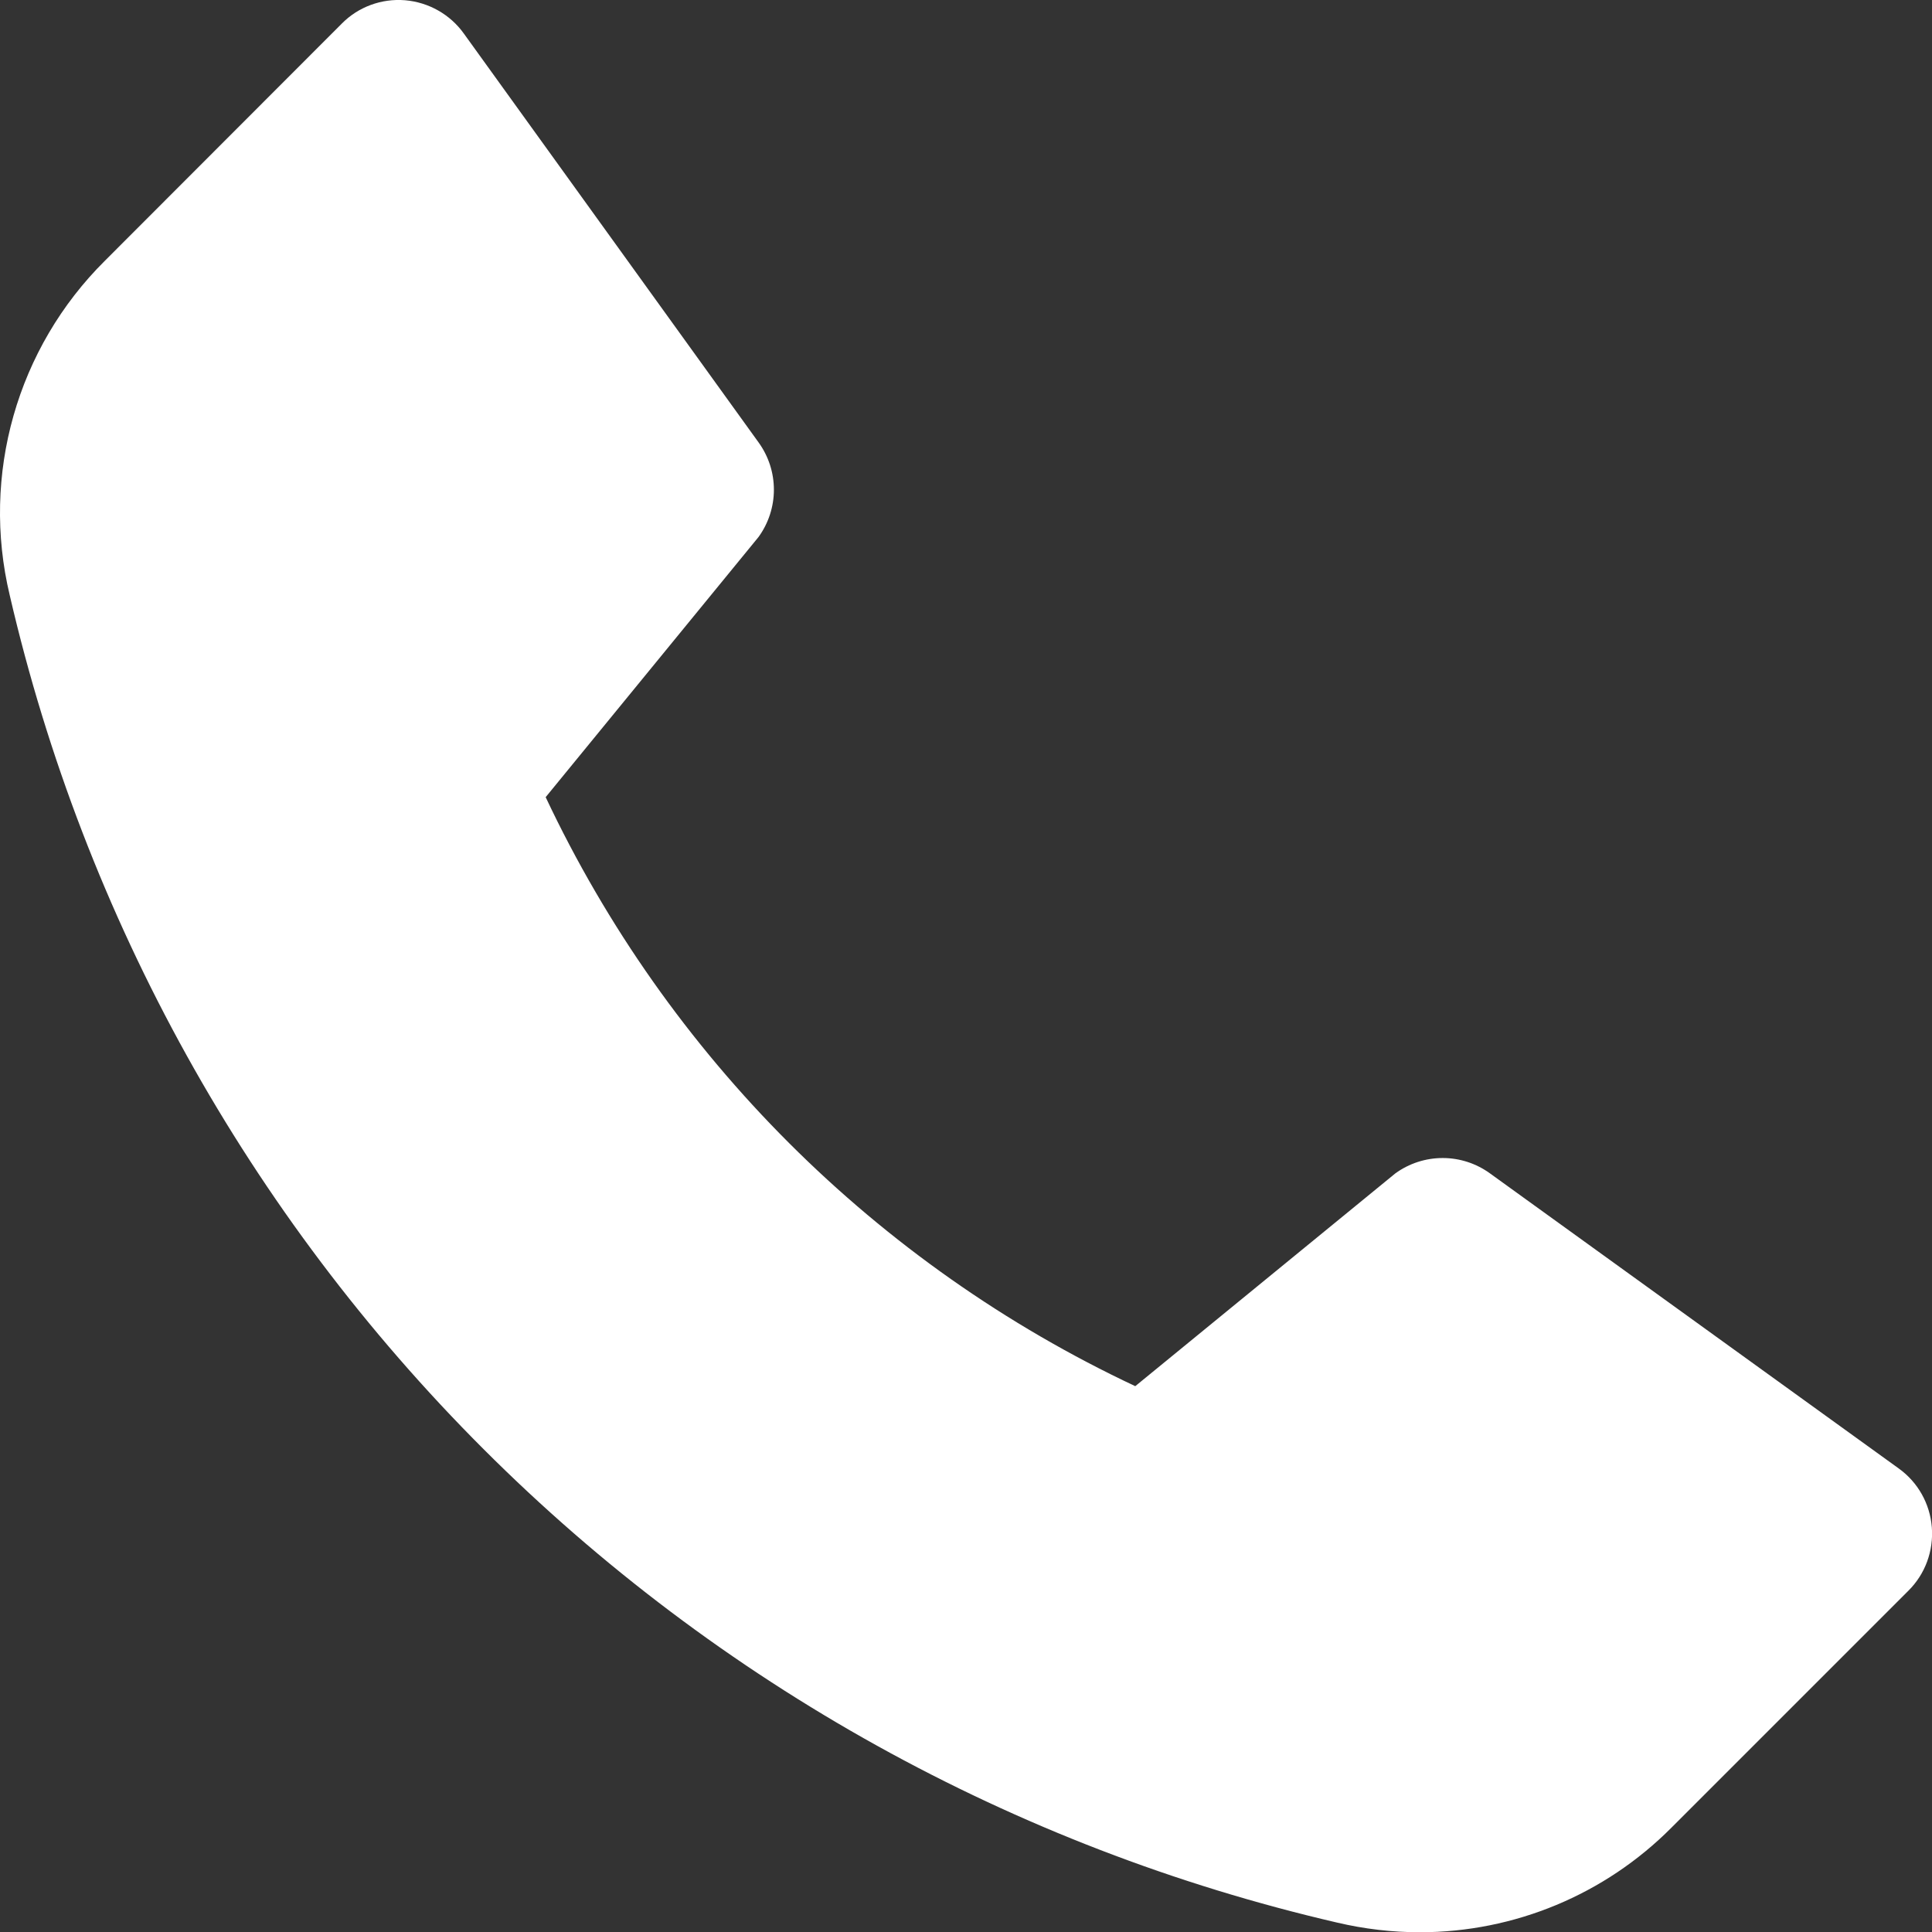 <svg width="23" height="23" viewBox="0 0 23 23" fill="none" xmlns="http://www.w3.org/2000/svg">
<rect x="0" y="0" width="23" height="23" fill="#333333" stroke="none"/>
<path d="M22.603 17.481L17.738 13.969C17.574 13.85 17.377 13.786 17.175 13.786C16.972 13.786 16.775 13.85 16.611 13.969L13.515 16.502C10.431 15.052 7.949 12.572 6.496 9.49L9.03 6.393C9.149 6.229 9.213 6.032 9.213 5.83C9.213 5.627 9.149 5.43 9.03 5.266L5.523 0.401C5.36 0.172 5.103 0.027 4.823 0.003C4.543 -0.02 4.266 0.081 4.069 0.281L1.249 3.104C0.202 4.143 -0.227 5.653 0.116 7.087C1.007 10.935 2.961 14.457 5.755 17.25C8.548 20.043 12.07 21.997 15.918 22.888C16.241 22.964 16.572 23.003 16.903 23.003C18.028 23.003 19.106 22.555 19.899 21.757L22.719 18.937C22.919 18.739 23.02 18.463 22.998 18.182C22.976 17.901 22.832 17.645 22.603 17.481Z" fill="white"/>
</svg>
